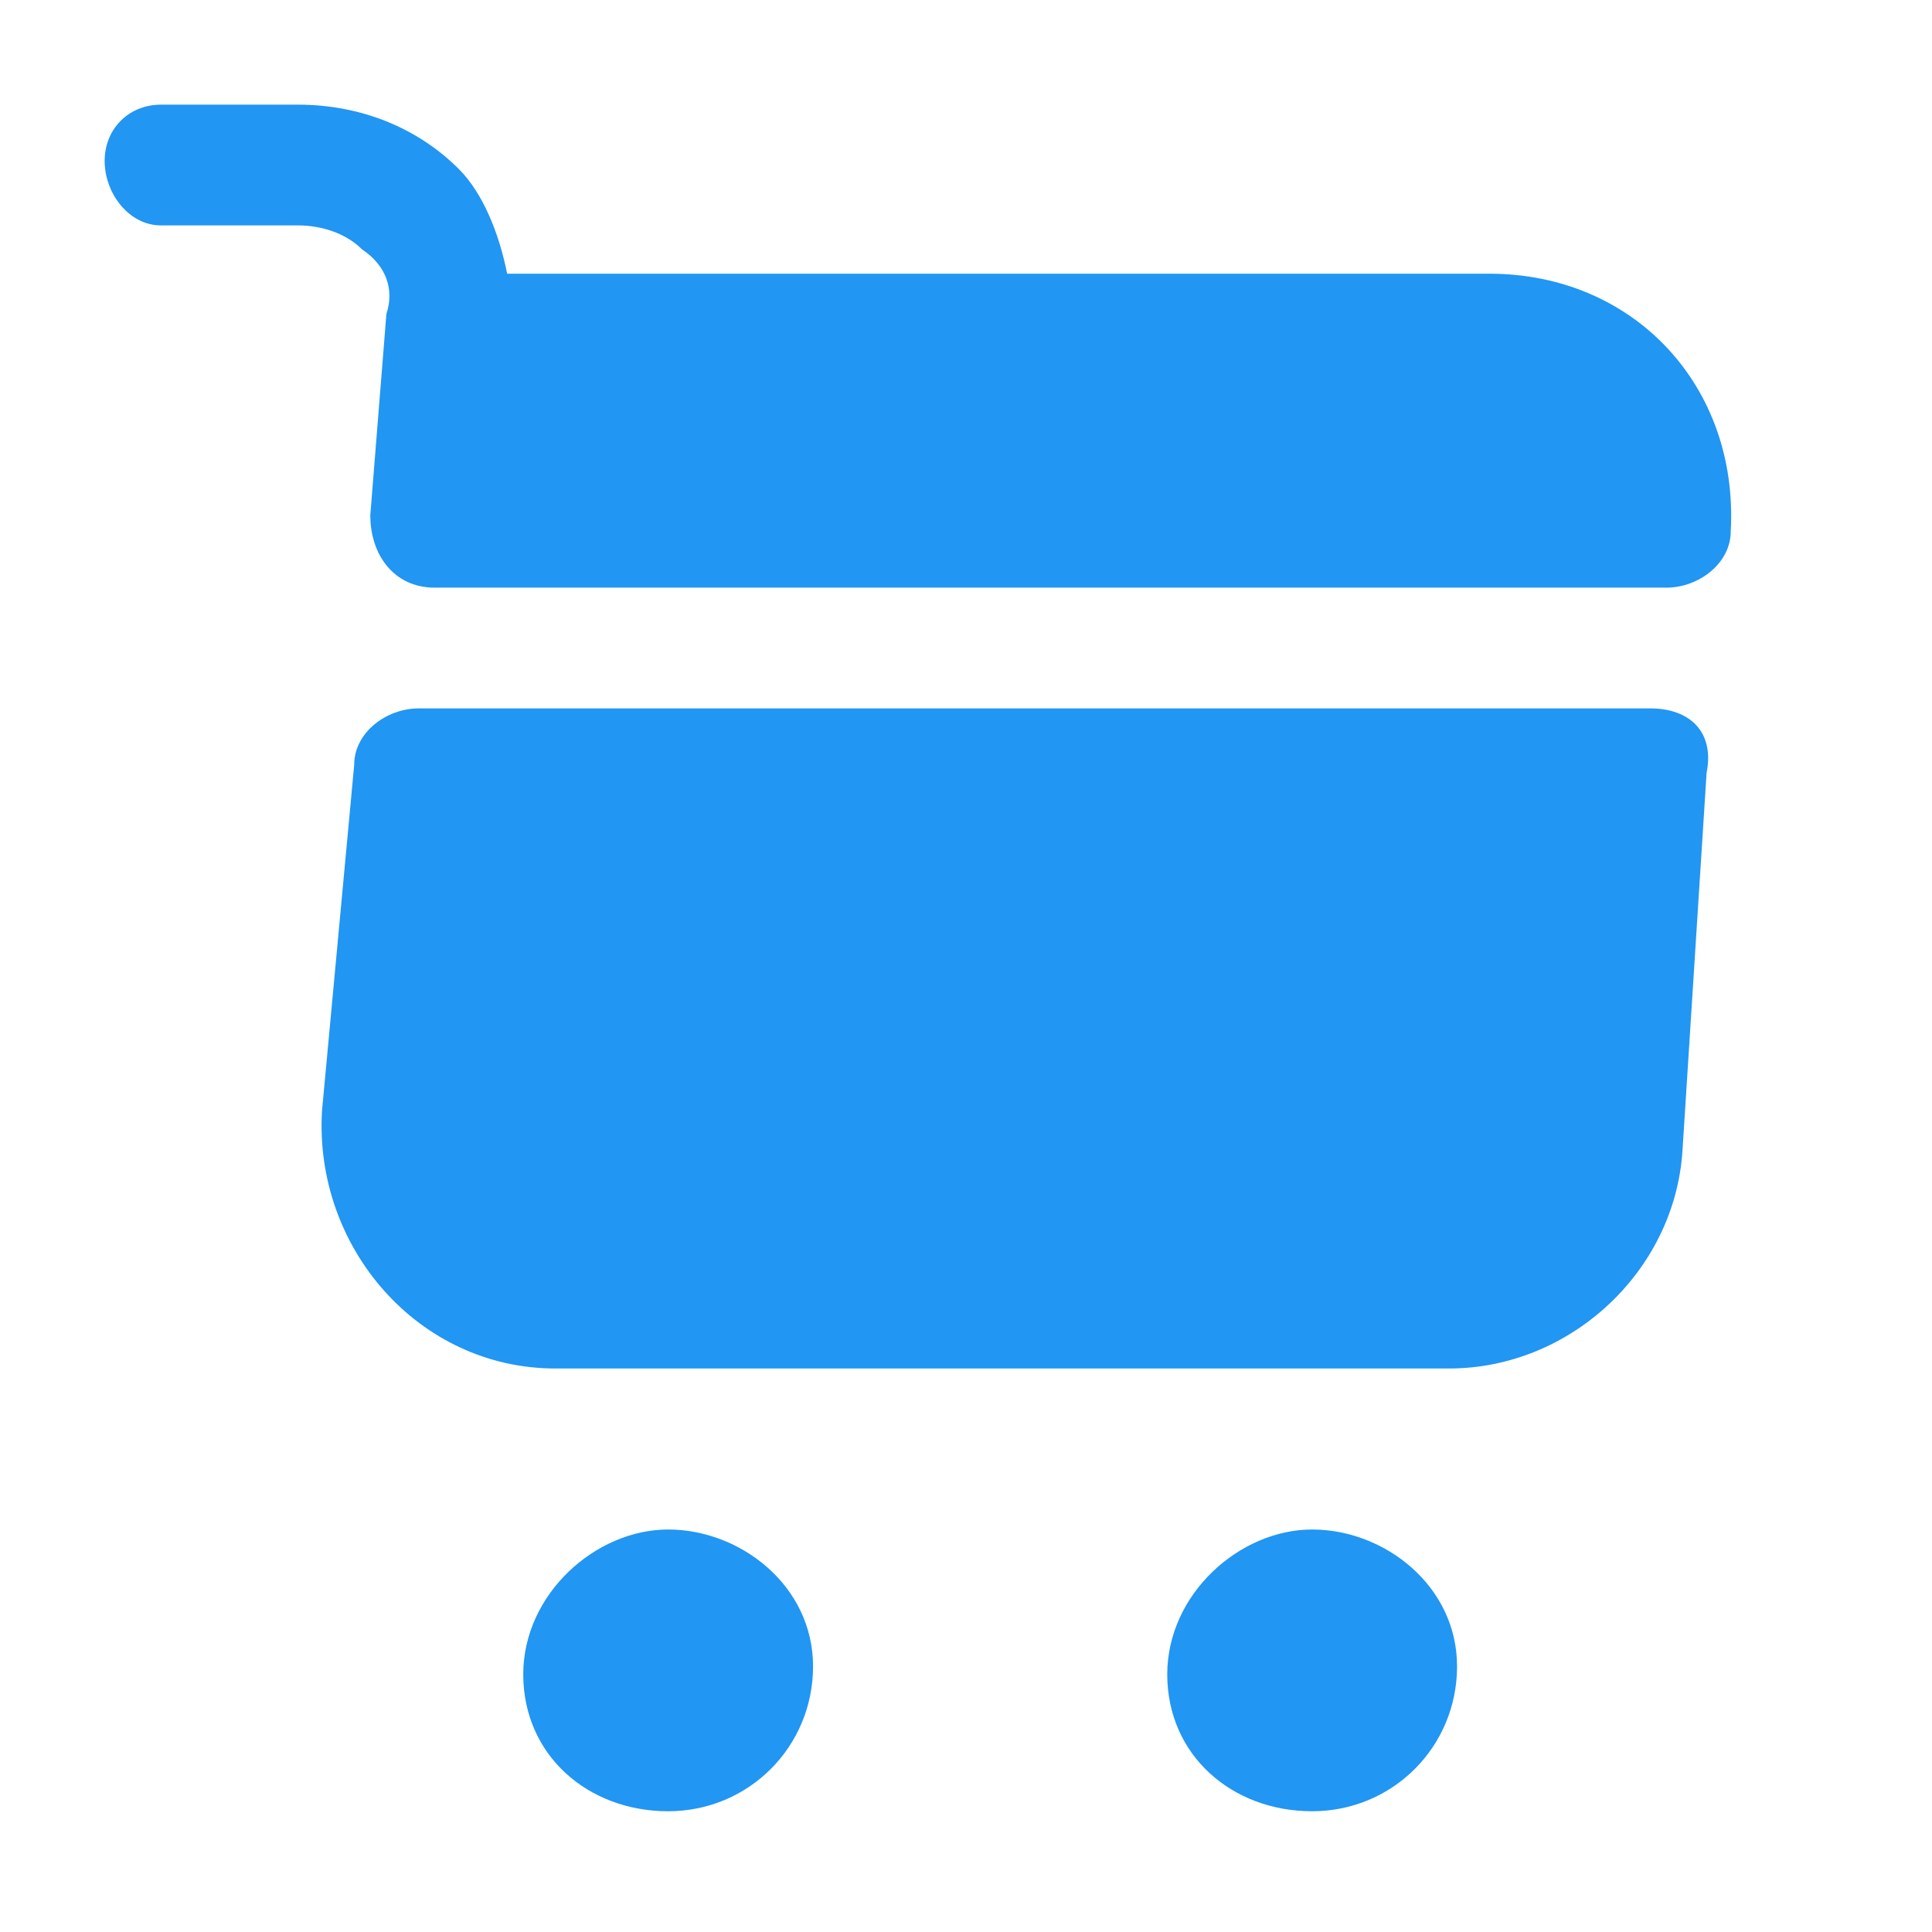 <?xml version="1.0" encoding="utf-8"?>
<!-- Generator: Adobe Illustrator 23.0.0, SVG Export Plug-In . SVG Version: 6.00 Build 0)  -->
<svg version="1.1" id="Layer_1" xmlns="http://www.w3.org/2000/svg" xmlns:xlink="http://www.w3.org/1999/xlink" x="0px" y="0px"
	 viewBox="0 0 24 24" style="enable-background:new 0 0 24 24;" xml:space="preserve">
<style type="text/css">
	.st0{fill:#2196F3;}
</style>
<path class="st0" d="M16.3,22.5c1,0,1.8-0.8,1.8-1.8S17.2,19,16.3,19s-1.8,0.8-1.8,1.8S15.3,22.5,16.3,22.5z"/>
<path class="st0" d="M8.3,22.5c1,0,1.8-0.8,1.8-1.8S9.2,19,8.3,19s-1.8,0.8-1.8,1.8S7.3,22.5,8.3,22.5z"/>
<path class="st0" d="M4.8,3.9L4.6,6.4c0,0.5,0.3,0.9,0.8,0.9h15.3c0.4,0,0.8-0.3,0.8-0.7c0.1-1.8-1.2-3.2-3-3.2H6.3
	C6.2,2.9,6,2.4,5.7,2.1C5.2,1.6,4.5,1.3,3.7,1.3H2C1.6,1.3,1.3,1.6,1.3,2S1.6,2.8,2,2.8h1.7c0.3,0,0.6,0.1,0.8,0.3
	C4.8,3.3,4.9,3.6,4.8,3.9z"/>
<path class="st0" d="M20.5,8.8H5.2c-0.4,0-0.8,0.3-0.8,0.7L4,13.8C3.9,15.5,5.2,17,6.9,17H18c1.5,0,2.8-1.2,2.9-2.7l0.3-4.7
	C21.3,9.1,21,8.8,20.5,8.8z"/>
</svg>
